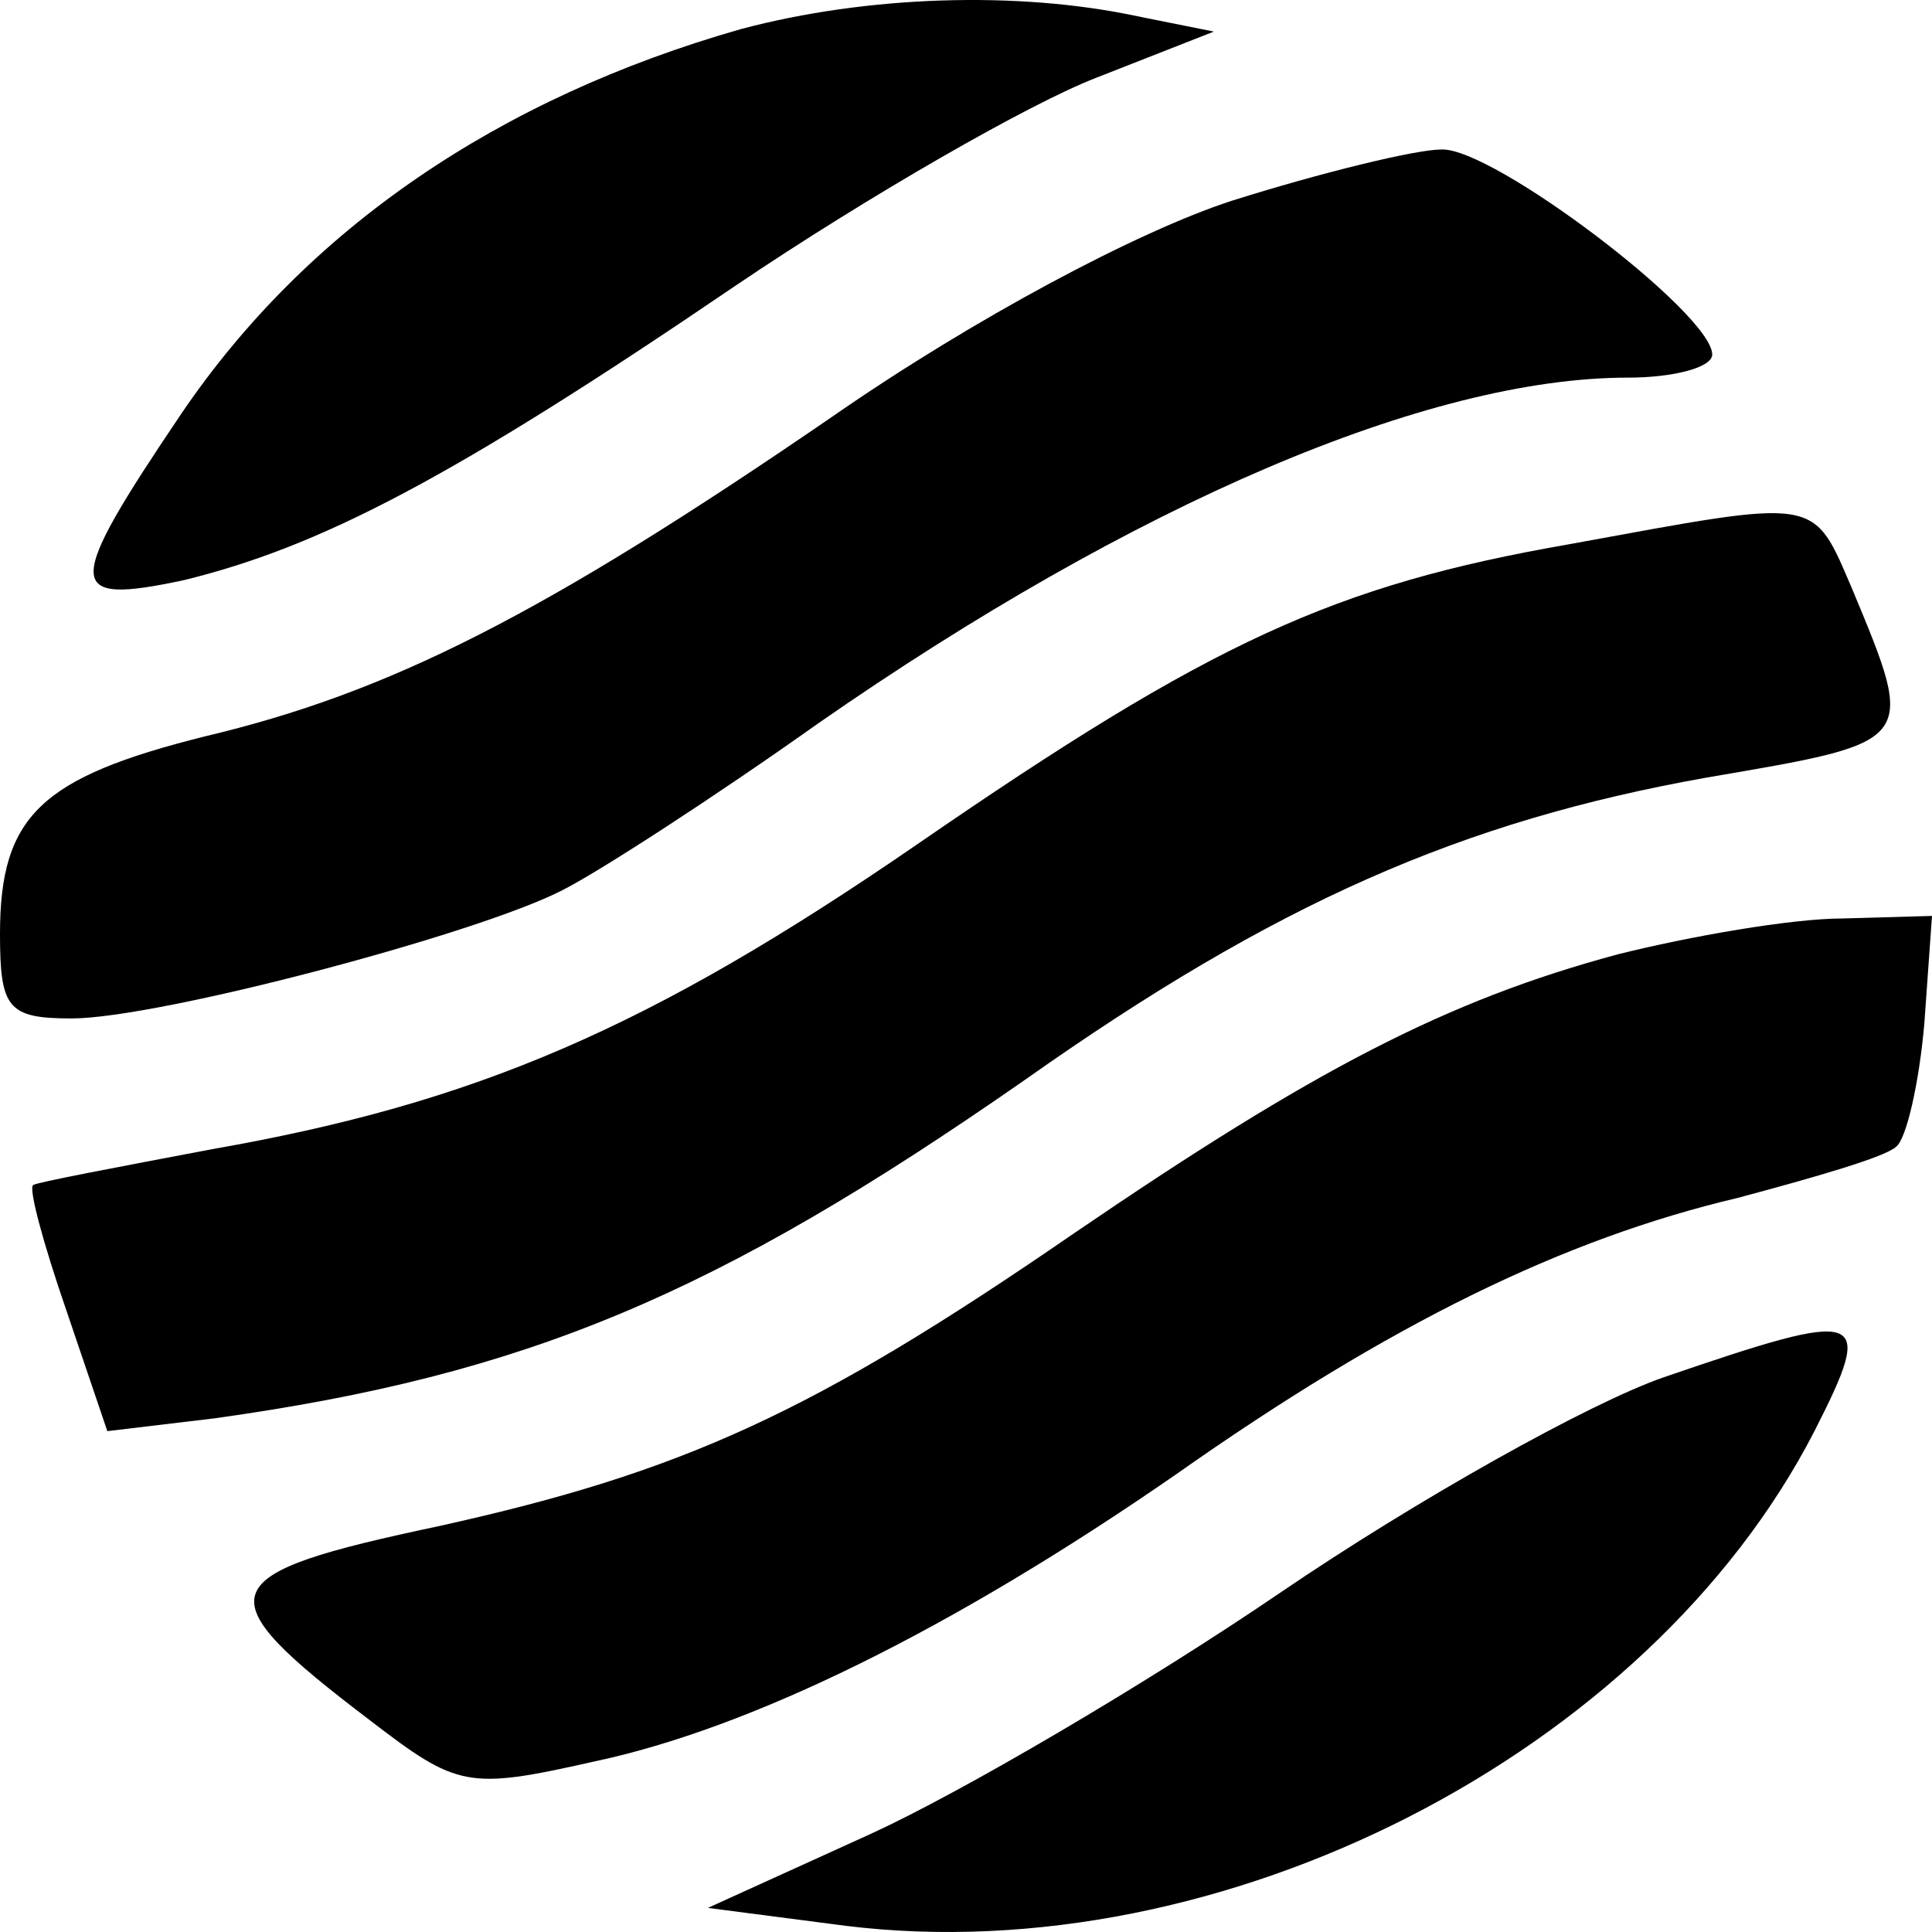 <?xml version="1.0" encoding="UTF-8"?> <svg xmlns="http://www.w3.org/2000/svg" width="477" height="477" viewBox="0 0 477 477" fill="none"><path d="M182.976 7.167C123.036 24.254 75.714 56.529 44.798 102.095C15.774 145.129 15.774 149.559 45.429 143.231C78.869 135.003 111.048 118.549 181.714 70.452C214.524 48.302 254.274 25.519 270.679 19.191L299.702 7.8L280.774 4.002C251.119 -2.326 213.893 -1.06 182.976 7.167Z" fill="black"></path><path d="M304.119 49.568C280.774 57.162 240.393 78.679 205.69 102.728C133.762 152.091 95.905 171.076 50.476 181.835C10.095 191.96 0 201.453 0 230.565C0 248.917 1.893 251.449 17.667 251.449C39.119 251.449 117.988 230.565 138.81 219.806C147.643 215.376 176.036 197.023 201.905 178.67C280.143 124.245 352.702 93.235 401.917 93.235C413.274 93.235 422.738 90.704 422.738 87.539C422.738 77.414 368.476 36.278 355.857 36.911C349.548 36.911 326.202 42.606 304.119 49.568Z" fill="black"></path><path d="M387.405 134.371C329.357 144.496 299.071 158.419 226.512 208.415C160.262 253.98 117.357 272.333 52.369 283.724C29.024 288.154 8.833 291.952 8.202 292.584C6.94 293.217 10.726 307.14 16.405 323.594L26.5 353.339L53 350.174C129.976 339.416 176.667 319.797 253.012 266.637C314.845 222.97 360.905 202.719 421.476 191.96C473.214 183.1 473.214 183.733 457.44 145.762C447.345 122.346 449.869 122.979 387.405 134.371Z" fill="black"></path><path d="M399.393 235.627C357.119 247.019 324.309 264.106 265 304.609C200.643 348.909 168.464 363.464 108.524 376.754C51.738 388.779 49.845 393.209 91.488 424.851C112.94 441.306 115.464 441.938 146.381 434.977C185.5 426.75 235.345 402.068 290.238 364.097C343.238 326.759 386.143 305.874 429.048 295.749C447.976 290.686 465.643 285.623 468.167 283.092C470.69 281.193 473.845 267.27 475.107 252.715L477 226.135L454.917 226.767C442.298 226.767 417.06 231.197 399.393 235.627Z" fill="black"></path><path d="M410.75 340.049C392.452 346.377 349.548 370.426 316.107 393.208C282.667 415.991 237.238 442.571 215.155 452.697L174.774 471.05L208.845 475.48C301.595 486.871 406.964 433.078 447.976 353.339C463.119 323.594 460.595 322.962 410.75 340.049Z" fill="black"></path></svg> 